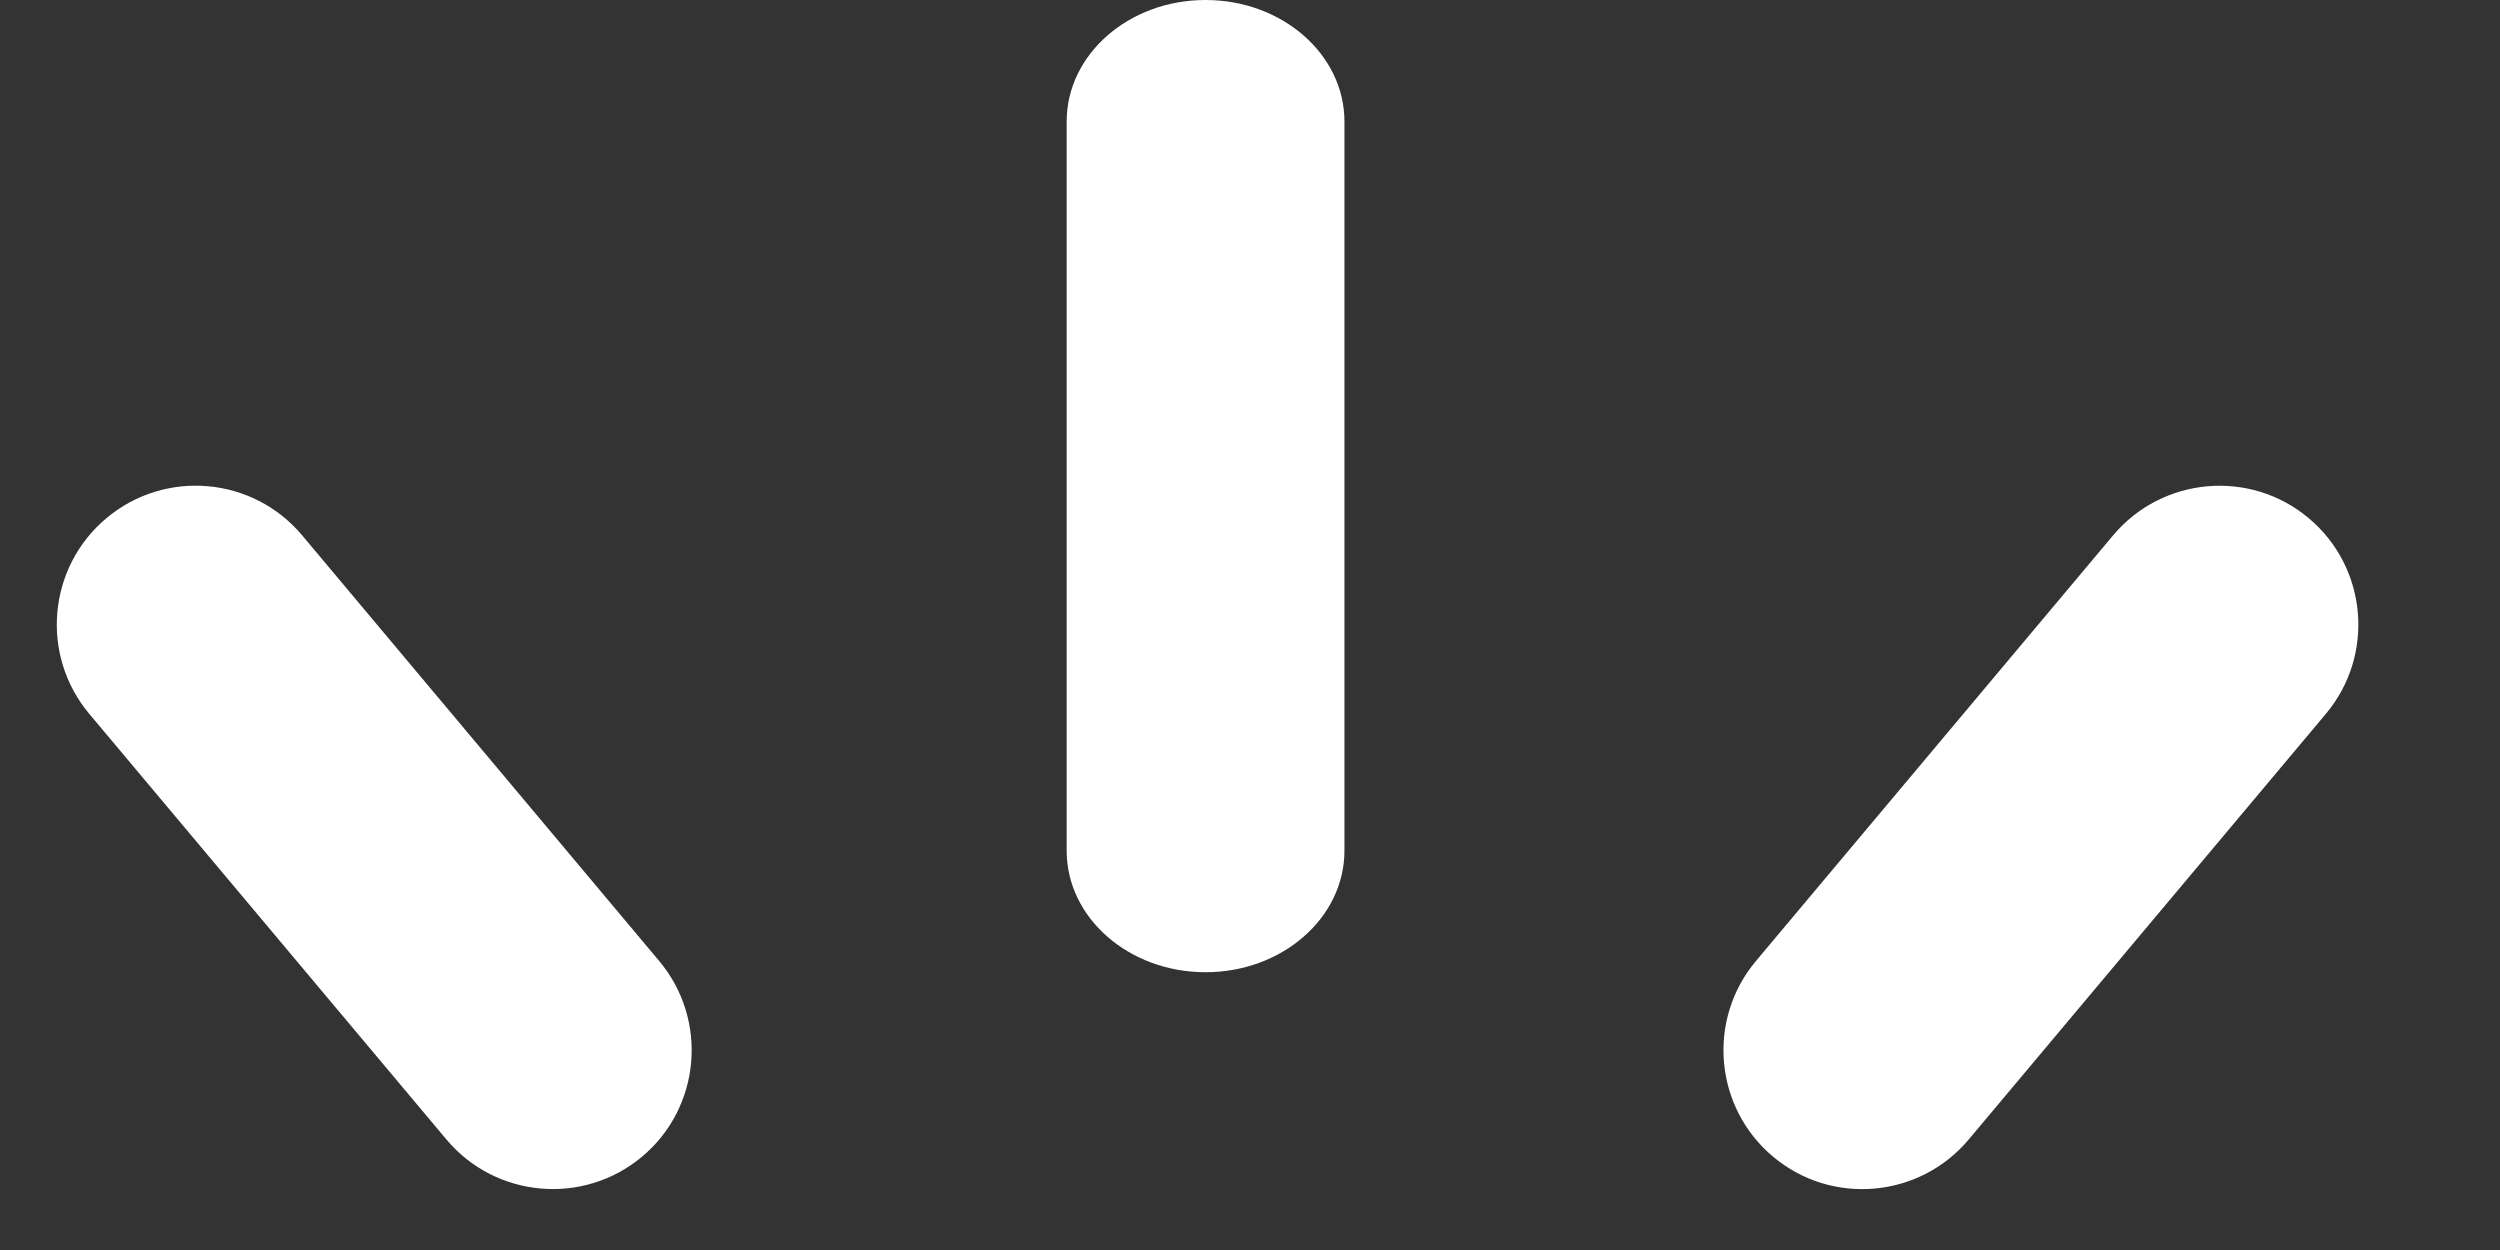 <svg width="18" height="9" viewBox="0 0 18 9" fill="none" xmlns="http://www.w3.org/2000/svg">
<rect x="0" y="0" width="18" height="9" fill="#333333" stroke="none"/>
<path d="M7.68 6.125C7.68 6.608 8.127 7 8.68 7C9.232 7 9.68 6.608 9.68 6.125V0.875C9.68 0.392 9.232 0 8.68 0C8.127 0 7.68 0.392 7.68 0.875V6.125Z" fill="white"/>
<path d="M3.214 8.204C3.569 8.627 4.2 8.682 4.623 8.328C5.046 7.973 5.101 7.342 4.746 6.919L2.175 3.854C1.82 3.431 1.189 3.376 0.766 3.731C0.343 4.086 0.288 4.717 0.643 5.14L3.214 8.204Z" fill="white"/>
<path d="M15.214 3.855C15.569 3.432 16.2 3.376 16.623 3.731C17.046 4.086 17.101 4.717 16.746 5.14L14.175 8.204C13.82 8.627 13.189 8.683 12.766 8.328C12.343 7.973 12.288 7.342 12.643 6.919L15.214 3.855Z" fill="white"/>
</svg>
